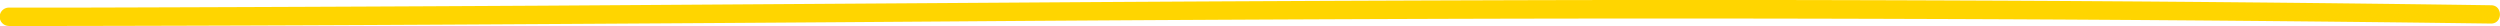 <svg xmlns="http://www.w3.org/2000/svg" viewBox="0 0 409.75 4.27"><defs><style>.cls-1{fill:#ffd500;}</style></defs><g id="Layer_2" data-name="Layer 2"><g id="Design"><path class="cls-1" d="M1.45,4.27Q40.38,4.23,79.3,4q38.37-.21,76.75-.49t77-.41q40-.13,80,0,42.15.12,84.32.62l10.92.14c1.93,0,1.93-3,0-3Q365.78.26,323.25.09,283-.08,242.77.05q-38.6.12-77.21.38L88.84.93q-38.78.22-77.56.32l-9.83,0a1.5,1.5,0,0,0,0,3Z"/></g></g></svg>
